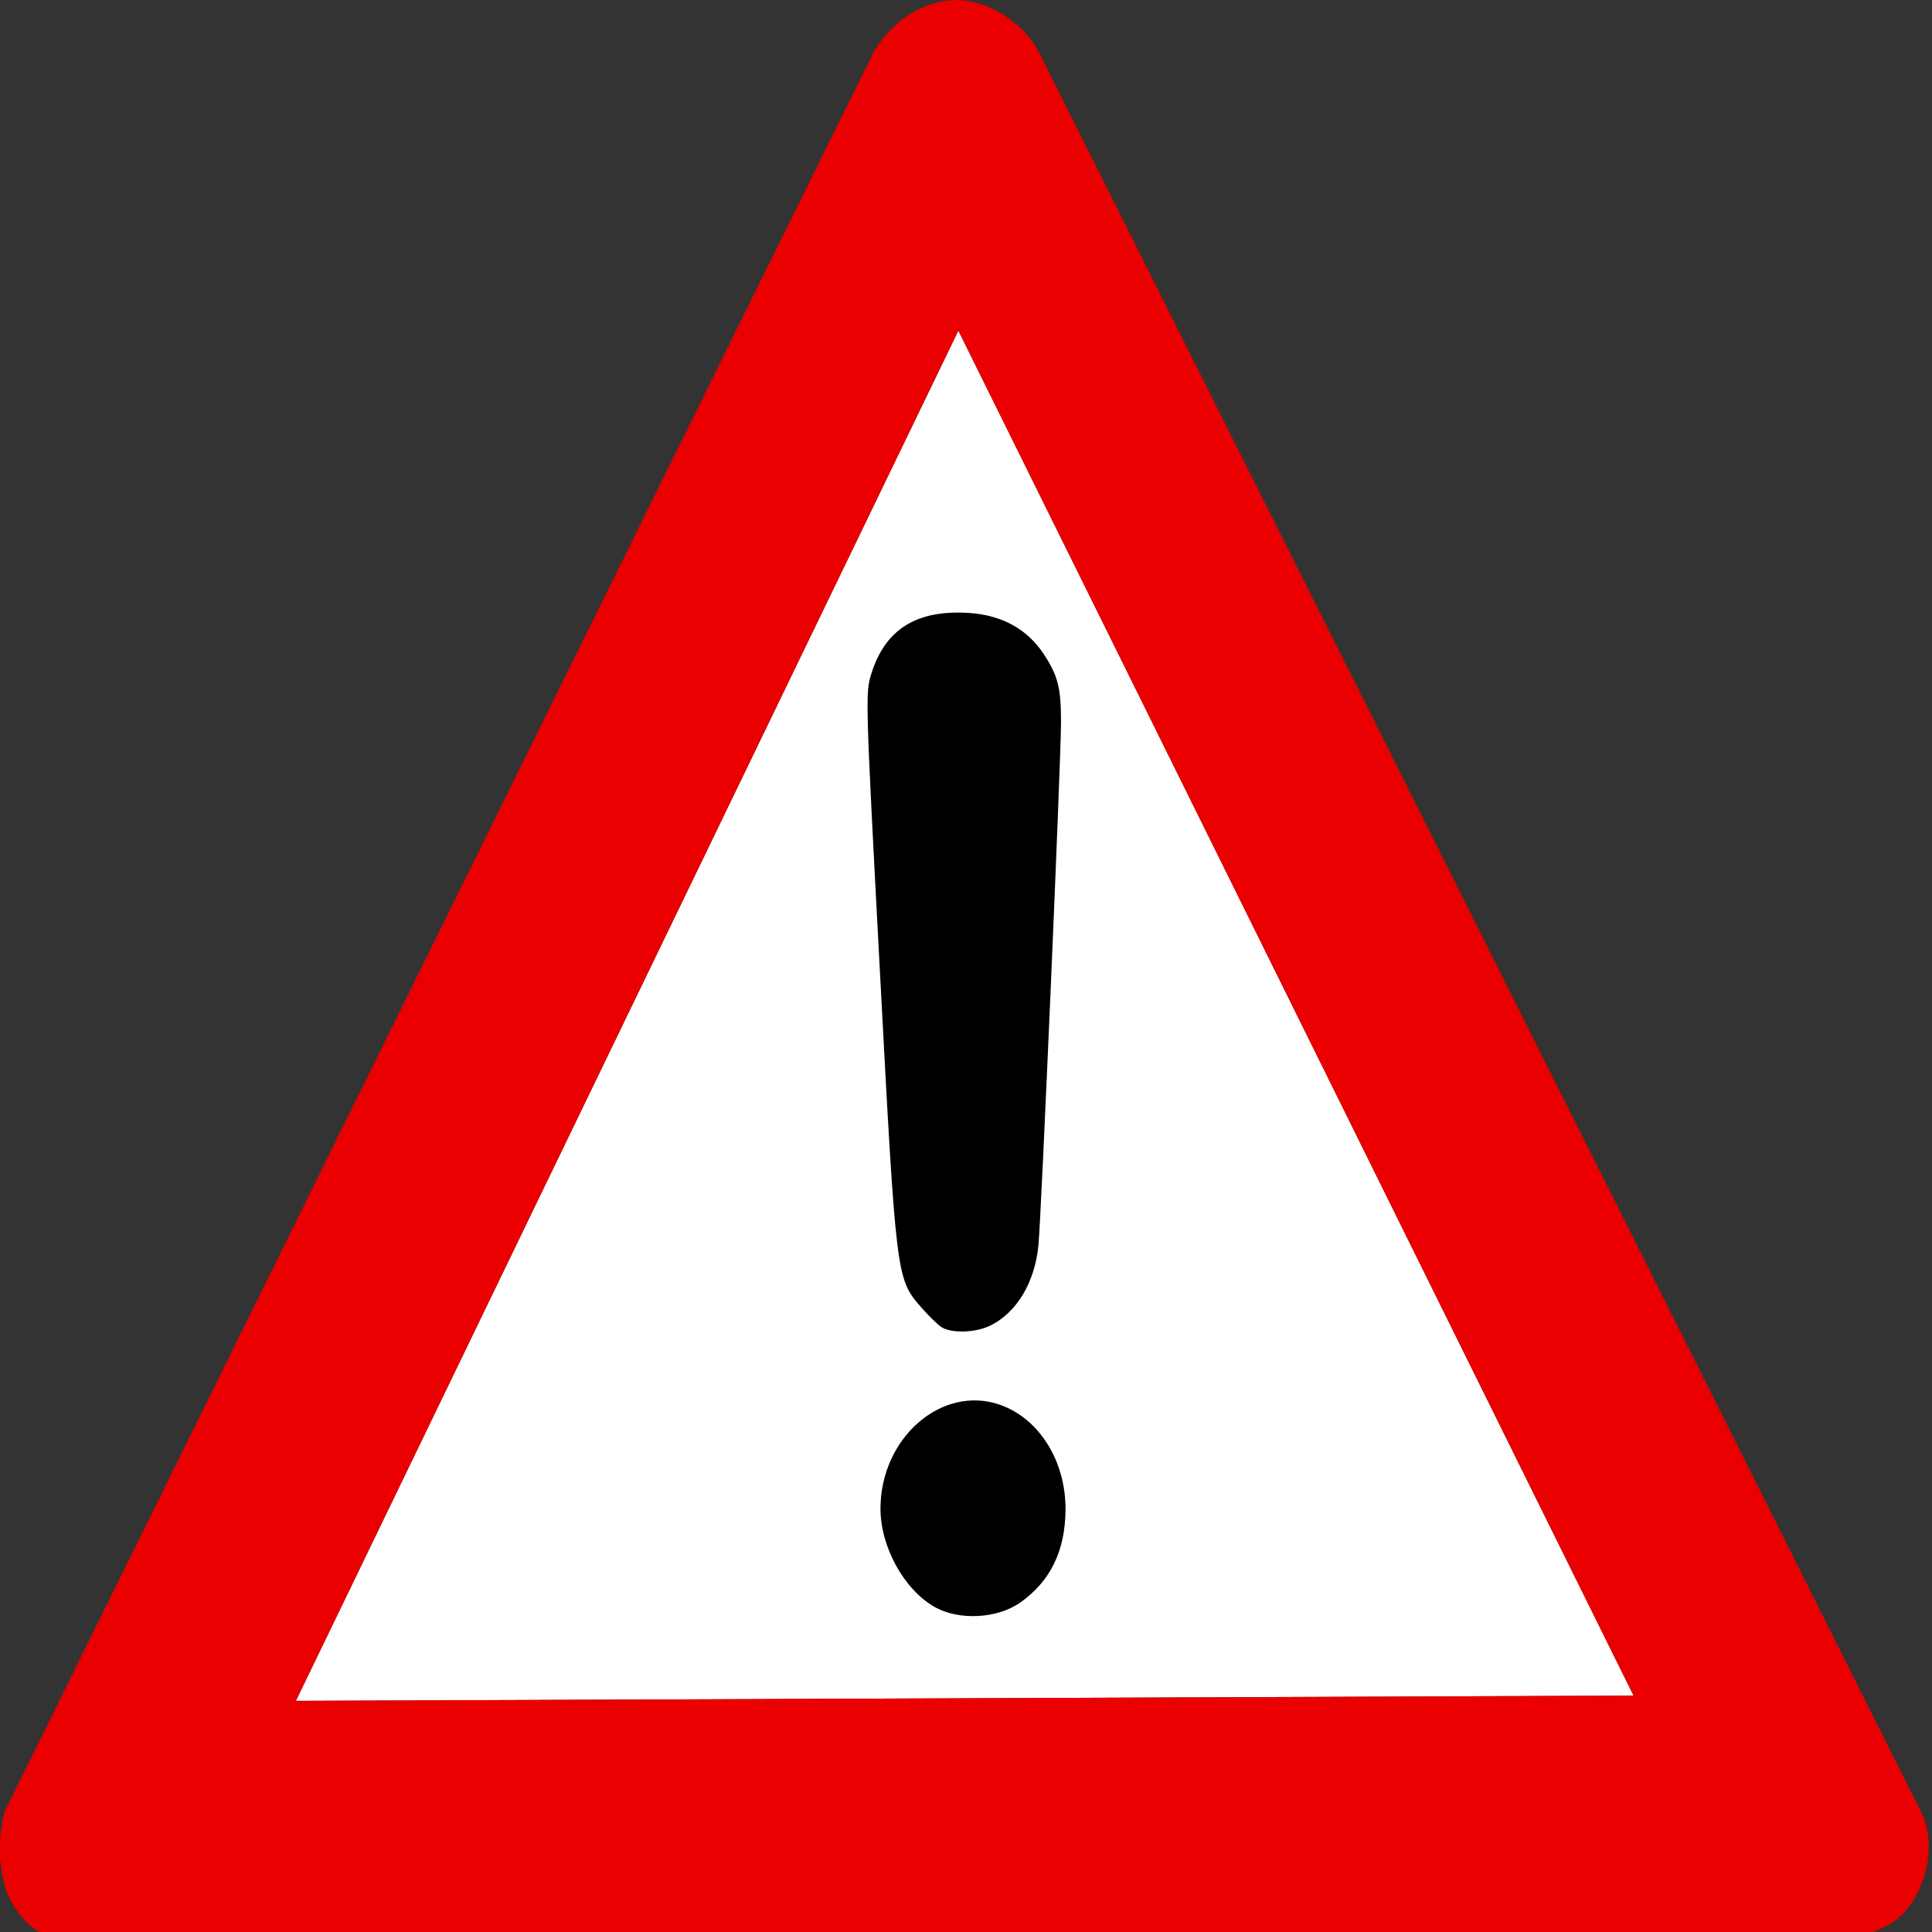 <?xml version="1.0" encoding="UTF-8" standalone="no"?>
<svg
   viewBox="0 0 100 100"
   version="1.1"
   id="svg10"
   sodipodi:docname="warning_sign_100x100.svg"
   width="100"
   height="100"
   inkscape:version="1.1 (c68e22c387, 2021-05-23)"
   xmlns:inkscape="http://www.inkscape.org/namespaces/inkscape"
   xmlns:sodipodi="http://sodipodi.sourceforge.net/DTD/sodipodi-0.dtd"
   xmlns="http://www.w3.org/2000/svg"
   xmlns:svg="http://www.w3.org/2000/svg">
  <rect x="0" y="0" width="100" height="100" fill="#333333" stroke="none"/>
  <defs
     id="defs14" />
  <sodipodi:namedview
     id="namedview12"
     pagecolor="#ffffff"
     bordercolor="#111111"
     borderopacity="1"
     inkscape:pageshadow="0"
     inkscape:pageopacity="0"
     inkscape:pagecheckerboard="1"
     showgrid="false"
     width="100px"
     inkscape:zoom="0.78052311"
     inkscape:cx="639.95543"
     inkscape:cy="123.63503"
     inkscape:window-width="1920"
     inkscape:window-height="1017"
     inkscape:window-x="-8"
     inkscape:window-y="-8"
     inkscape:window-maximized="1"
     inkscape:current-layer="g8" />
  <g
     transform="matrix(2.304,0,0,2.304,-184.27,-24.15)"
     id="g8">
    <g
       id="g839"
       transform="matrix(0.078,0,0,0.094,73.733,9.499)">
      <path
         d="m 356.09,89.476 194.47,326.22 -385.28,1.25 z"
         fill="#ffffff"
         id="path2" />
      <path
         d="m 357.25,10.538 c -9.506,-0.614 -19.224,3.875 -25.312,11.938 l -250.62,421.06 c -1.694,6.364 -1.758,10.416 -0.25,16.406 1.442,5.728 7.08,11.637 12.469,13.062 l 521.94,0.156 c 3.264,-0.592 7.763,-2.128 9.969,-3.406 8.041,-4.661 13.477,-17.071 7.781,-26.5 l -253.72,-420 c -3.706,-6.135 -11.178,-10.556 -18.188,-12.125 -1.338,-0.299 -2.704,-0.506 -4.062,-0.594 z m -1.156,78.938 194.47,326.22 -385.28,1.25 z"
         fill="#ea0000"
         id="path4" />
      <path
         d="m 349.16,394.46 c -8.799,-4.216 -15.5,-14.353 -15.5,-23.448 0,-16.935 17.689,-29.691 34.425,-24.826 11.291,3.282 18.964,13.475 18.87,25.065 -0.08,9.845 -4.339,17.097 -13.034,22.193 -6.655,3.9 -17.79,4.357 -24.761,1.017 z m 2,-66.87 c -1.1,-0.605 -3.69,-2.71 -5.756,-4.679 -7.219,-6.878 -7.21,-6.818 -11.915,-80.415 -4.183,-65.422 -4.217,-66.439 -2.423,-71.138 4.038,-10.573 13.035,-15.203 28.015,-14.417 9.522,0.5 16.856,3.845 21.623,9.864 4.072,5.141 4.957,8.047 4.953,16.26 -0.004,8.925 -5.703,118.37 -6.513,125.08 -1.061,8.784 -6.188,15.913 -13.702,19.052 -4.294,1.794 -11.379,1.989 -14.282,0.393 z"
         id="path6" />
    </g>
  </g>
</svg>
